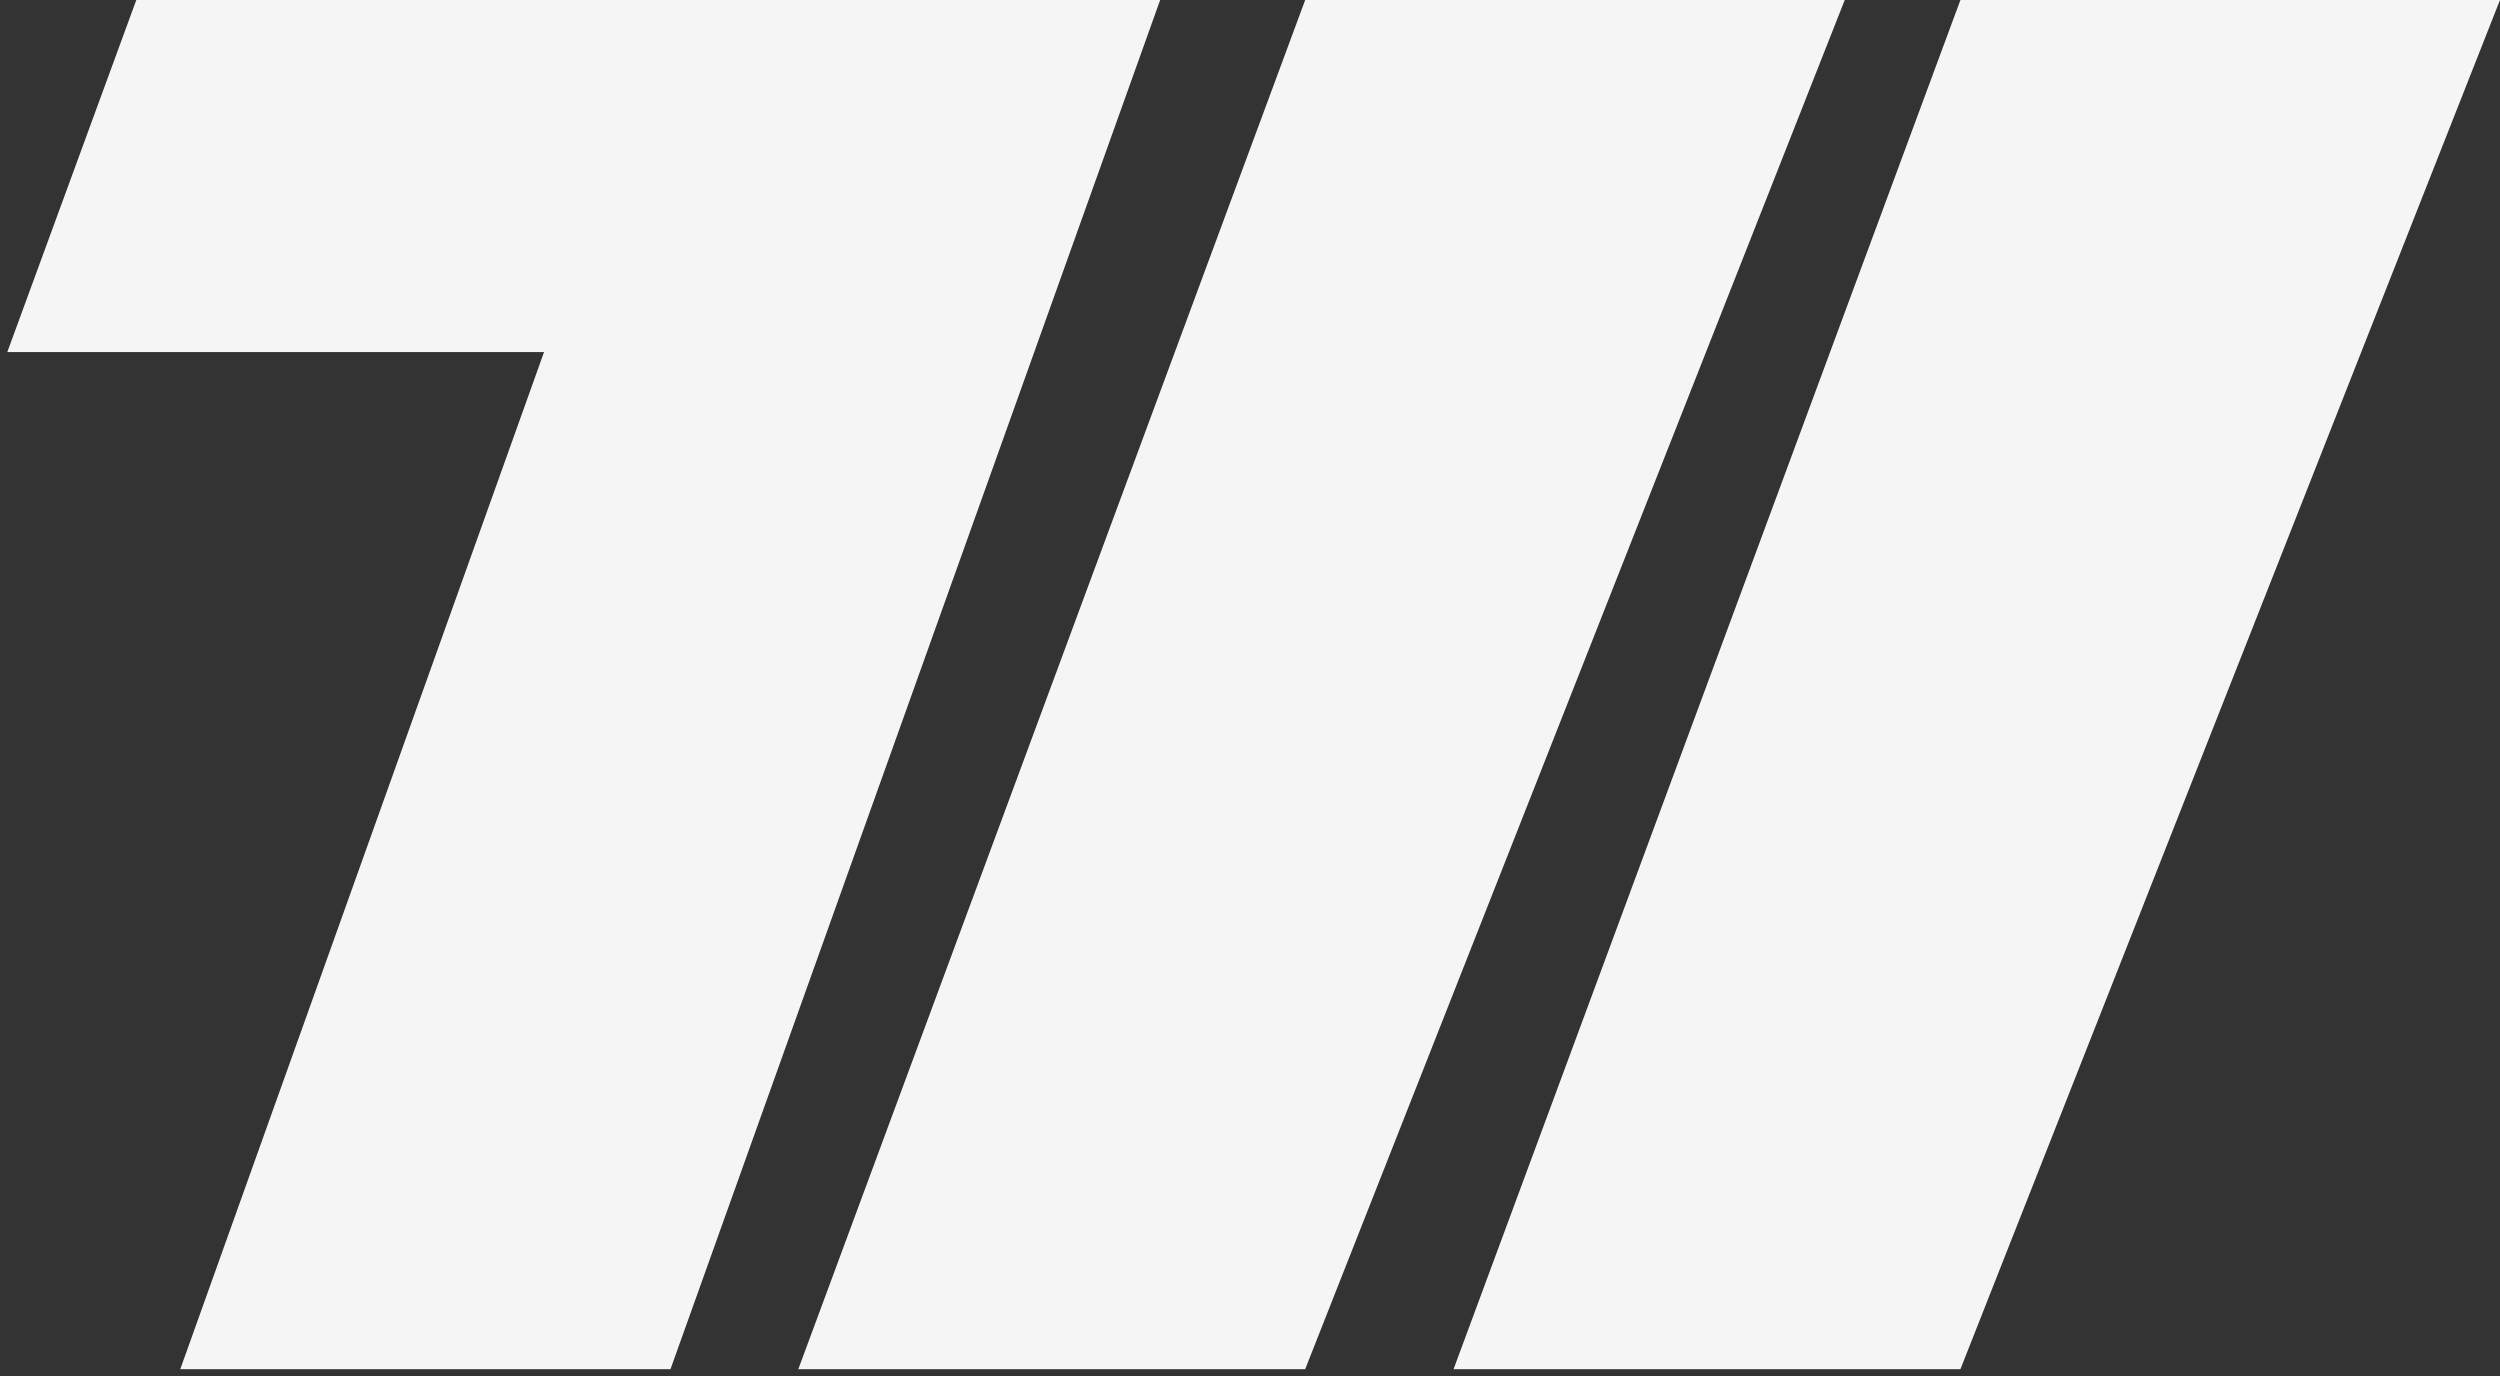 <svg xmlns="http://www.w3.org/2000/svg" width="218" height="120" fill="none"><rect width="100%" height="100%" fill="#333333" stroke="none"/><path fill="#F5F5F5" fill-rule="evenodd" d="M101.166 0h-89.28L.636 30.7H47.44l-31.72 88.692h42.747z" clip-rule="evenodd"/><path fill="#F5F5F5" d="M113.812 0h47.05l-47.05 119.392h-44.2zm57.137 0H218l-47.051 119.392H126.75z"/></svg>